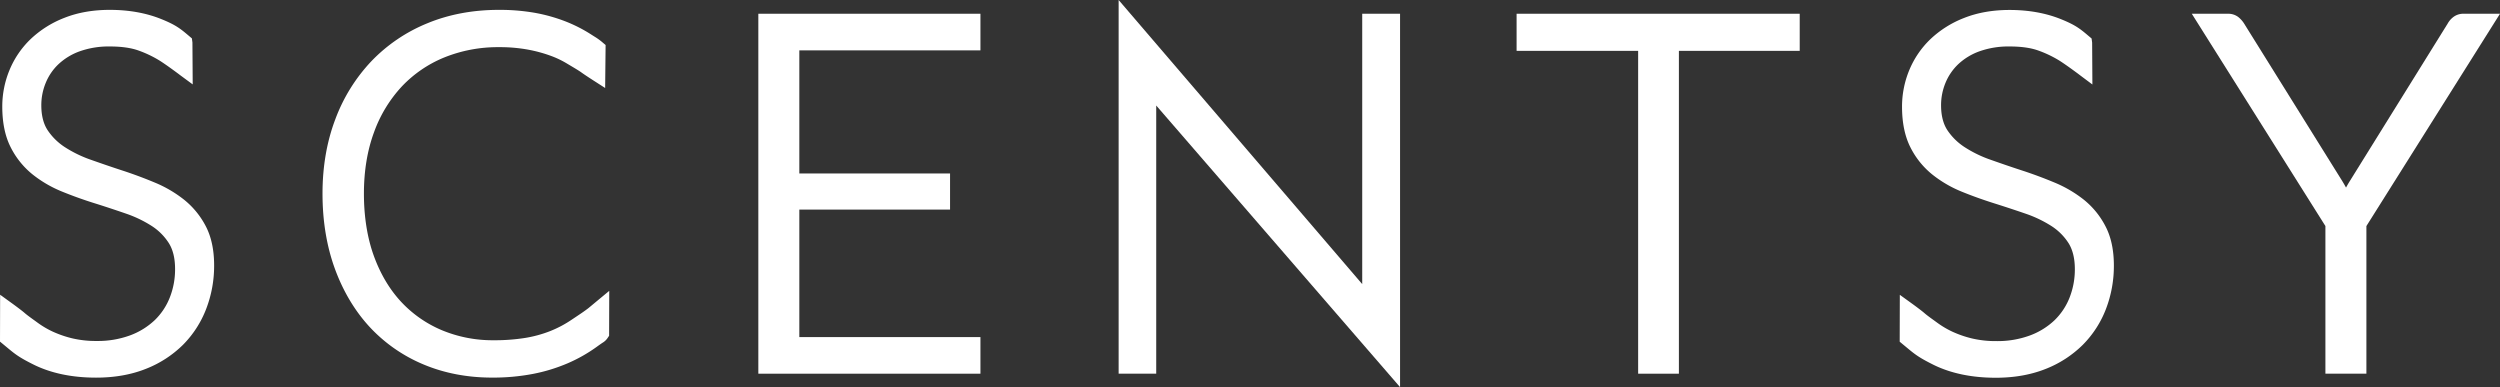 <svg xmlns="http://www.w3.org/2000/svg" viewBox="0 0 1855.21 287.27"><rect x="0" y="0" width="1855.21" height="287.27" fill="#333333" stroke="none"/><defs><style>.cls-1{fill:#fff;}</style></defs><title>Asset 1</title><g id="Layer_2" data-name="Layer 2"><g id="Layer_1-2" data-name="Layer 1"><path class="cls-1" d="M136.66,148.24a90.87,90.87,0,0,0-21.93-12.82c-7.82-3.27-15.9-6.27-24-8.91s-15.85-5.31-23.45-8a89.55,89.55,0,0,1-19.23-9.37A44.08,44.08,0,0,1,35.22,96.43c-3-4.65-4.56-10.79-4.56-18.25a43.34,43.34,0,0,1,3.28-16.69,39.66,39.66,0,0,1,9.47-13.86,45.64,45.64,0,0,1,15.72-9.55,64.16,64.16,0,0,1,22.45-3.59c8.56,0,15.77,1,21.43,3.08a83.28,83.28,0,0,1,14.78,7c4.89,2.94,15.52,10.87,15.62,11L143,62.63l-.2-31.09-.4-3.05-2.07-1.75c-6.25-5.29-9.7-8.21-20.91-12.69S95.44,7.32,81.49,7.32c-12.51,0-23.85,2-33.71,5.92A76.33,76.33,0,0,0,22.64,29.1,67.55,67.55,0,0,0,7,52.13,70.63,70.63,0,0,0,1.69,79.08c0,11.82,2.06,21.92,6.14,30a60.94,60.94,0,0,0,16.1,20.16,88,88,0,0,0,22,12.88c7.85,3.2,15.94,6.11,24,8.63s15.82,5.1,23.4,7.71a88.8,88.8,0,0,1,19.23,9.21,41.7,41.7,0,0,1,12.75,12.79c3.06,4.86,4.61,11.29,4.61,19.13A56.89,56.89,0,0,1,126,220.77a47.53,47.53,0,0,1-11.15,16.79,53.65,53.65,0,0,1-18.17,11.26,69.25,69.25,0,0,1-25,4.21,76.35,76.35,0,0,1-18.25-2,79.82,79.82,0,0,1-14.27-4.93,66.65,66.65,0,0,1-10.78-6.29l-2.33-1.7c-2.79-2-5.87-4.21-7.66-5.77-2.54-2.22-9-6.9-9-6.9L.09,218.71,0,253.51l5.06,4.19c6,5,9,7.48,20.15,13,12.91,6.33,28.41,9.54,46.08,9.54,13.66,0,26.05-2.18,36.83-6.47a81.42,81.42,0,0,0,27.61-17.82A76.79,76.79,0,0,0,153,229.25a89.07,89.07,0,0,0,5.9-32.36c0-11.37-2.08-21.12-6.18-29A61.46,61.46,0,0,0,136.66,148.24Z"/><path class="cls-1" d="M436.53,228.75c-2.94,2.25-5.65,4.05-8.91,6.23l-3.7,2.47a83.39,83.39,0,0,1-15.65,8.25,90.72,90.72,0,0,1-18.55,5.07,143.71,143.71,0,0,1-23.46,1.72,97.88,97.88,0,0,1-38.21-7.39A87.75,87.75,0,0,1,297.7,224c-8.57-9.21-15.38-20.65-20.24-34s-7.4-29.05-7.4-46.32c0-16.77,2.52-32.07,7.48-45.48a99.22,99.22,0,0,1,20.68-34.07,90.29,90.29,0,0,1,31.5-21.51A106,106,0,0,1,370.22,35a115.42,115.42,0,0,1,21.45,1.8,103.7,103.7,0,0,1,16.56,4.44,69.56,69.56,0,0,1,12,5.62l3.36,2c3,1.78,6.22,3.71,8,5,2.67,1.94,8.48,5.66,8.48,5.66l9,5.78.34-31.9-2.13-1.8a42.88,42.88,0,0,0-5.86-4.28L439.32,26a108.27,108.27,0,0,0-20-10.24A122.86,122.86,0,0,0,396.7,9.48a151.55,151.55,0,0,0-26.48-2.16c-19.23,0-37.08,3.34-53,9.92a120.44,120.44,0,0,0-41.52,28.08,126.89,126.89,0,0,0-26.88,43.21c-6.3,16.58-9.49,35.13-9.49,55.14,0,20.32,3.09,39.09,9.19,55.79s14.82,31.3,25.84,43.22a114.68,114.68,0,0,0,39.94,27.78c15.41,6.47,32.53,9.75,50.91,9.75a157.34,157.34,0,0,0,30.28-2.74A125.55,125.55,0,0,0,421,269.7a113,113,0,0,0,21.61-12.17c2.14-1.55,3.5-2.48,4.4-3.1a11.74,11.74,0,0,0,4-3.78l1-1.49.1-33.32-9.74,8.07S437.17,228.25,436.53,228.75Z"/><polygon class="cls-1" points="562.75 277.31 727.57 277.31 727.57 250.15 593.17 250.15 593.17 155.53 705.02 155.53 705.02 128.73 593.17 128.73 593.17 37.38 727.57 37.38 727.57 10.2 562.75 10.2 562.75 277.31"/><polygon class="cls-1" points="1010.88 210.82 830.12 0 830.12 277.31 858.01 277.31 858.01 78.3 1038.96 287.27 1038.96 10.2 1010.88 10.2 1010.88 210.82"/><polygon class="cls-1" points="1125.44 37.74 1215.64 37.74 1215.64 277.31 1245.88 277.31 1245.88 37.74 1335.54 37.74 1335.54 10.2 1125.44 10.2 1125.44 37.74"/><path class="cls-1" d="M1828.26,10.2a12.19,12.19,0,0,0-7.75,2.5,15.62,15.62,0,0,0-4.13,4.8l-72.91,117.33q-1.37,2.23-2.52,4.38-1.17-2.16-2.55-4.44L1665.22,17.33a19.61,19.61,0,0,0-4.27-4.72,12.27,12.27,0,0,0-7.68-2.41h-26.78l99.16,157.55V277.31h30.42V167.75L1855.21,10.2Z"/><path class="cls-1" d="M1546.43,148.24a91,91,0,0,0-21.92-12.82c-7.82-3.27-15.9-6.27-24-8.91s-15.85-5.31-23.44-8a89.09,89.09,0,0,1-19.23-9.37A44.11,44.11,0,0,1,1445,96.43c-3-4.66-4.56-10.8-4.56-18.25a43.34,43.34,0,0,1,3.28-16.69,40.35,40.35,0,0,1,9.47-13.86,45.58,45.58,0,0,1,15.72-9.55,64.2,64.2,0,0,1,22.45-3.59c8.57,0,15.78,1,21.43,3.08a83.28,83.28,0,0,1,14.78,7c4.89,2.94,15.52,10.87,15.63,11l9.53,7.13-.19-31.09-.4-3.05-2.08-1.75c-6.25-5.29-9.7-8.21-20.91-12.69s-23.92-6.73-37.87-6.73c-12.51,0-23.86,2-33.72,5.92a76.43,76.43,0,0,0-25.14,15.86,67.63,67.63,0,0,0-15.63,23,70.73,70.73,0,0,0-5.32,27c0,11.82,2.07,21.91,6.14,30a61,61,0,0,0,16.11,20.16,87.94,87.94,0,0,0,22,12.88c7.86,3.2,16,6.11,24,8.63s15.82,5.1,23.41,7.71a89.39,89.39,0,0,1,19.22,9.2,42,42,0,0,1,12.76,12.8c3,4.85,4.6,11.29,4.6,19.13a57,57,0,0,1-3.92,21.18,47.69,47.69,0,0,1-11.16,16.79,53.46,53.46,0,0,1-18.17,11.26,69.25,69.25,0,0,1-25,4.21,76.32,76.32,0,0,1-18.24-2,79.54,79.54,0,0,1-14.27-4.93,67.2,67.2,0,0,1-10.79-6.29l-2.31-1.68c-2.79-2-5.89-4.23-7.67-5.79-2.54-2.22-9-6.9-9-6.9l-9.35-6.75-.09,34.8,5.08,4.2c6,5,9,7.48,20.13,13,12.91,6.33,28.42,9.54,46.08,9.54,13.67,0,26-2.18,36.84-6.47a81.48,81.48,0,0,0,27.6-17.82,76.6,76.6,0,0,0,17.3-26.67,89.07,89.07,0,0,0,5.9-32.36c0-11.37-2.08-21.13-6.18-29A61.25,61.25,0,0,0,1546.43,148.24Z"/></g></g></svg>